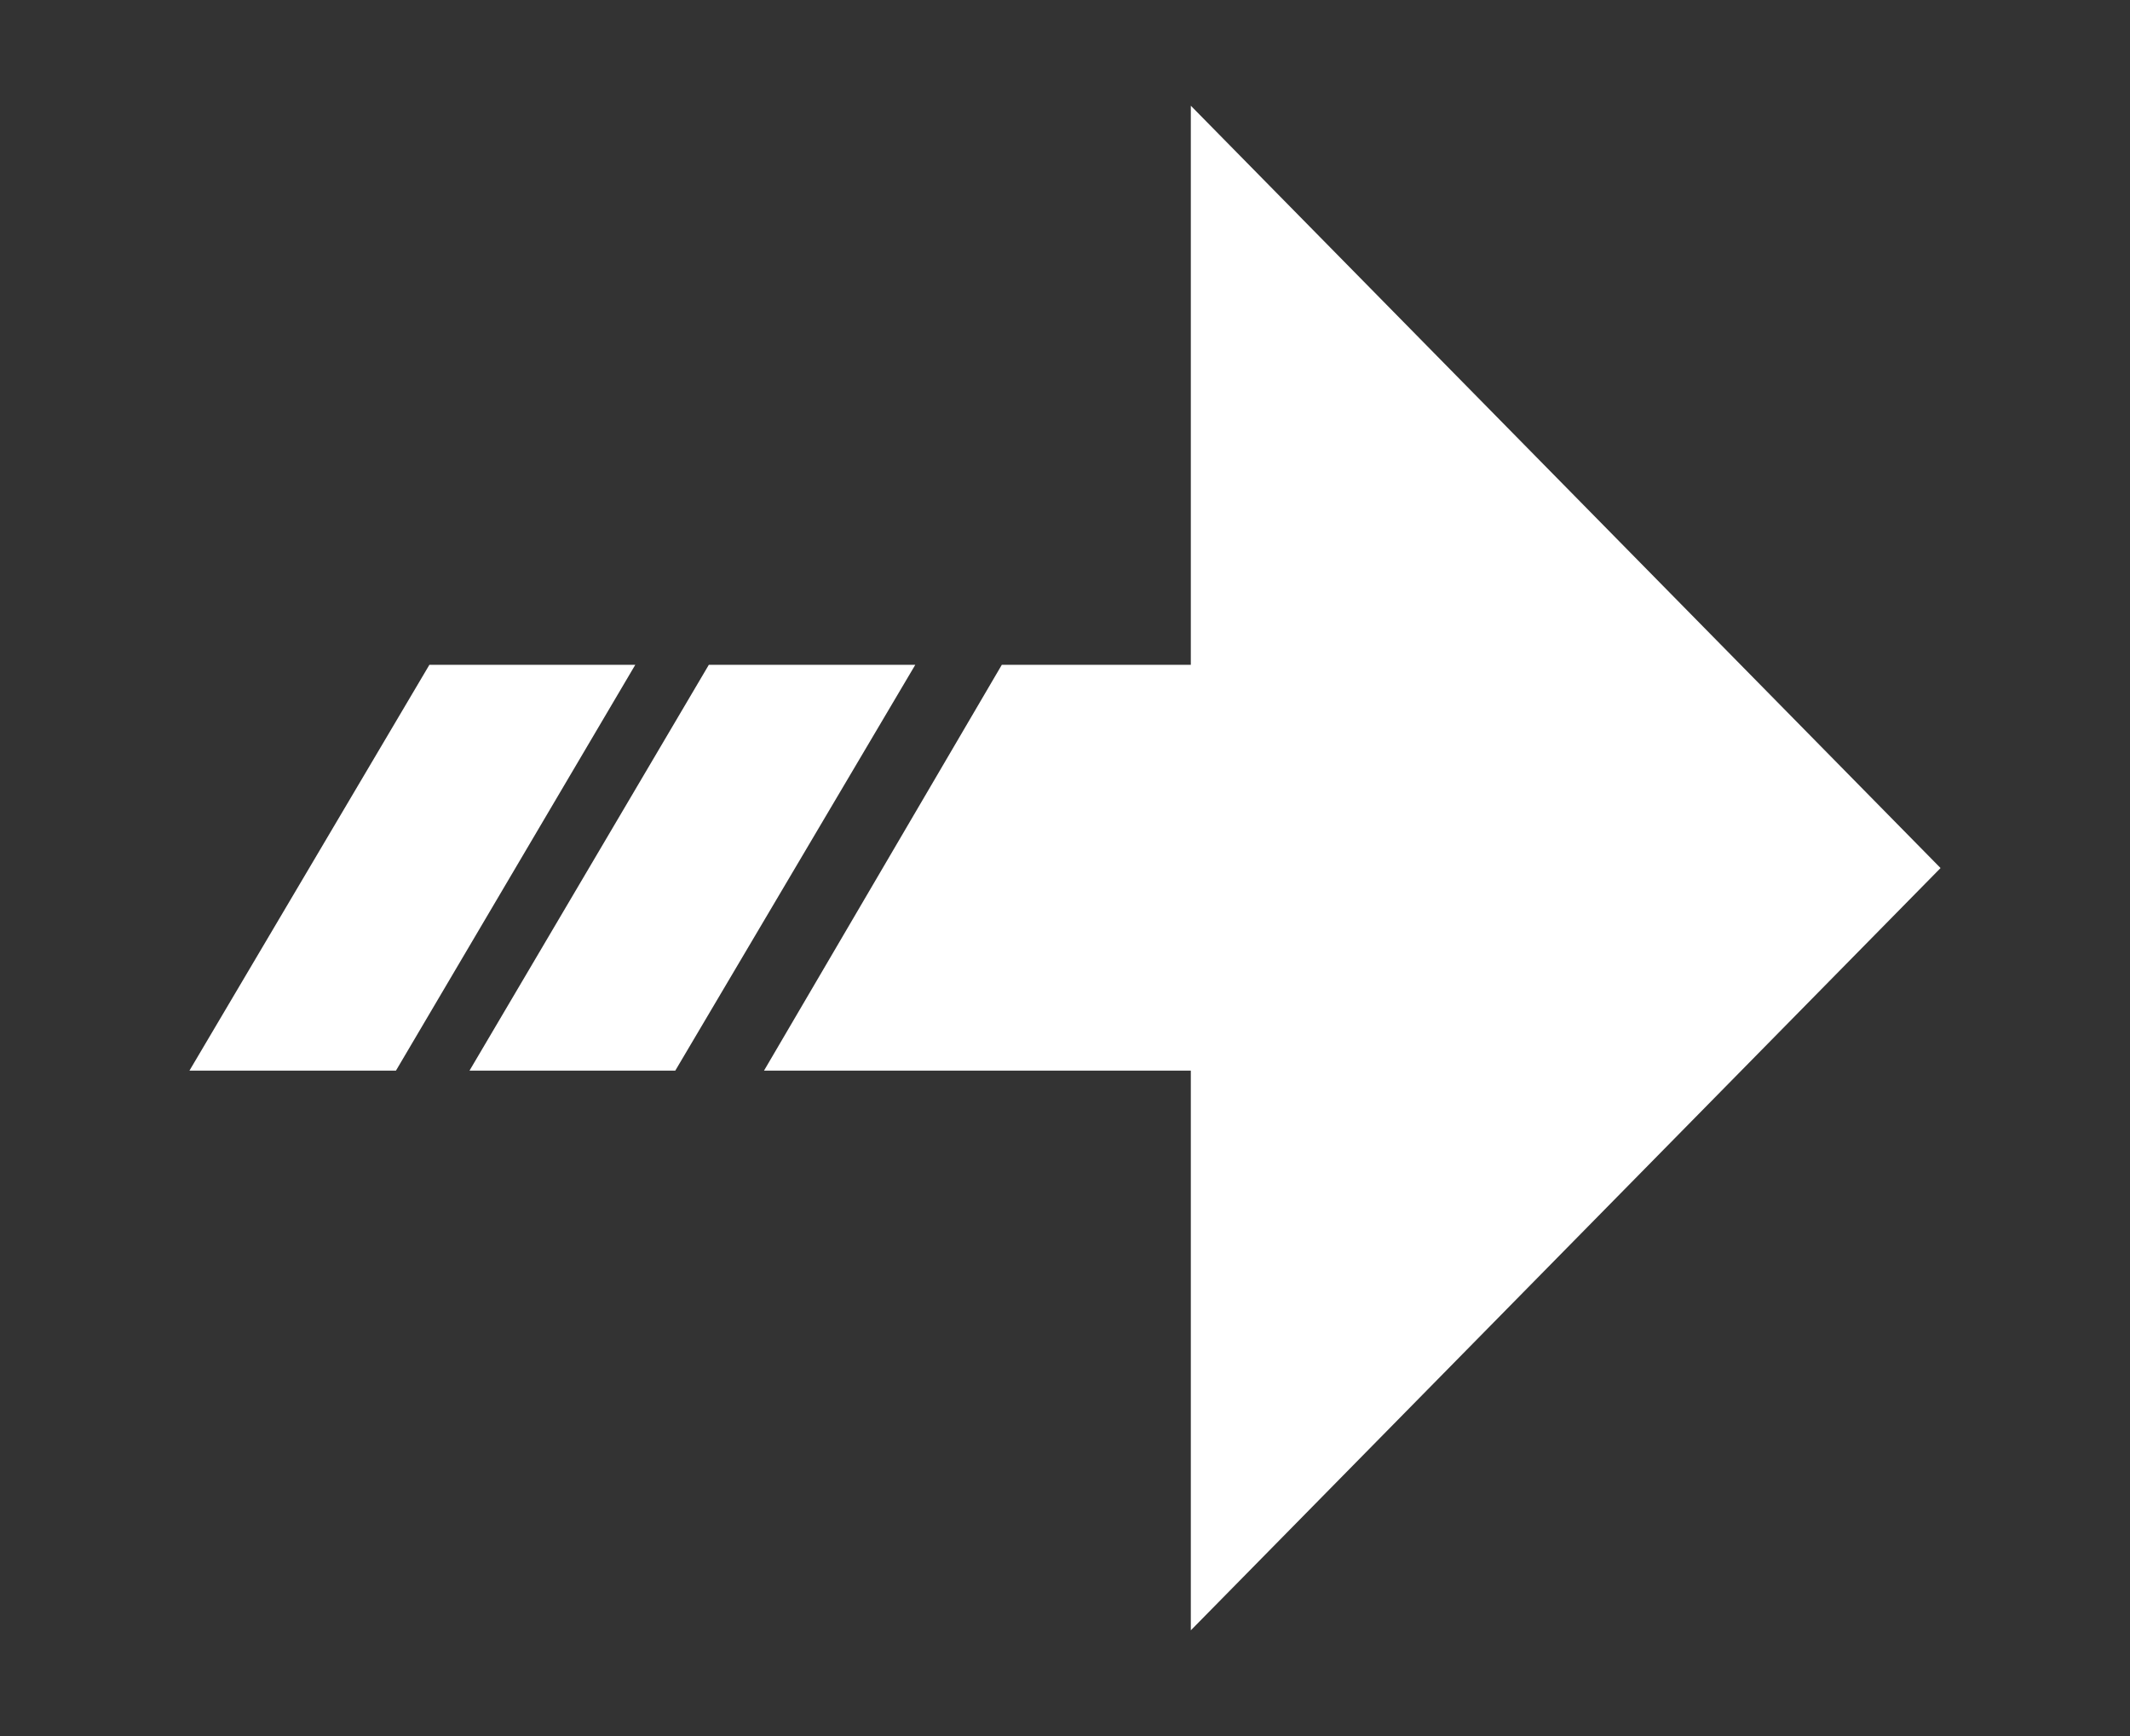 <?xml version="1.0" encoding="utf-8"?>
<!-- Generator: Adobe Illustrator 16.0.4, SVG Export Plug-In . SVG Version: 6.00 Build 0)  -->
<!DOCTYPE svg PUBLIC "-//W3C//DTD SVG 1.1//EN" "http://www.w3.org/Graphics/SVG/1.1/DTD/svg11.dtd">
<svg version="1.1" id="Layer_1" xmlns="http://www.w3.org/2000/svg" xmlns:xlink="http://www.w3.org/1999/xlink" x="0px" y="0px"
	 width="37.709px" height="30.742px" viewBox="0 0 37.709 30.742" enable-background="new 0 0 37.709 30.742" xml:space="preserve">
<rect x="0" y="0" width="37.709" height="30.742" fill="#333333" stroke="none"/>
<path fill-rule="evenodd" clip-rule="evenodd" fill="#FFFFFF" d="M34.355,15.371L21.082,28.869v-9.911h-7.556l4.21-7.186h3.346v-9.9
	L34.355,15.371z M8.312,18.958l4.237-7.186h3.655l-4.249,7.186H8.312z M3.354,18.958l4.248-7.186h3.645l-4.237,7.186H3.354z"/>
</svg>
